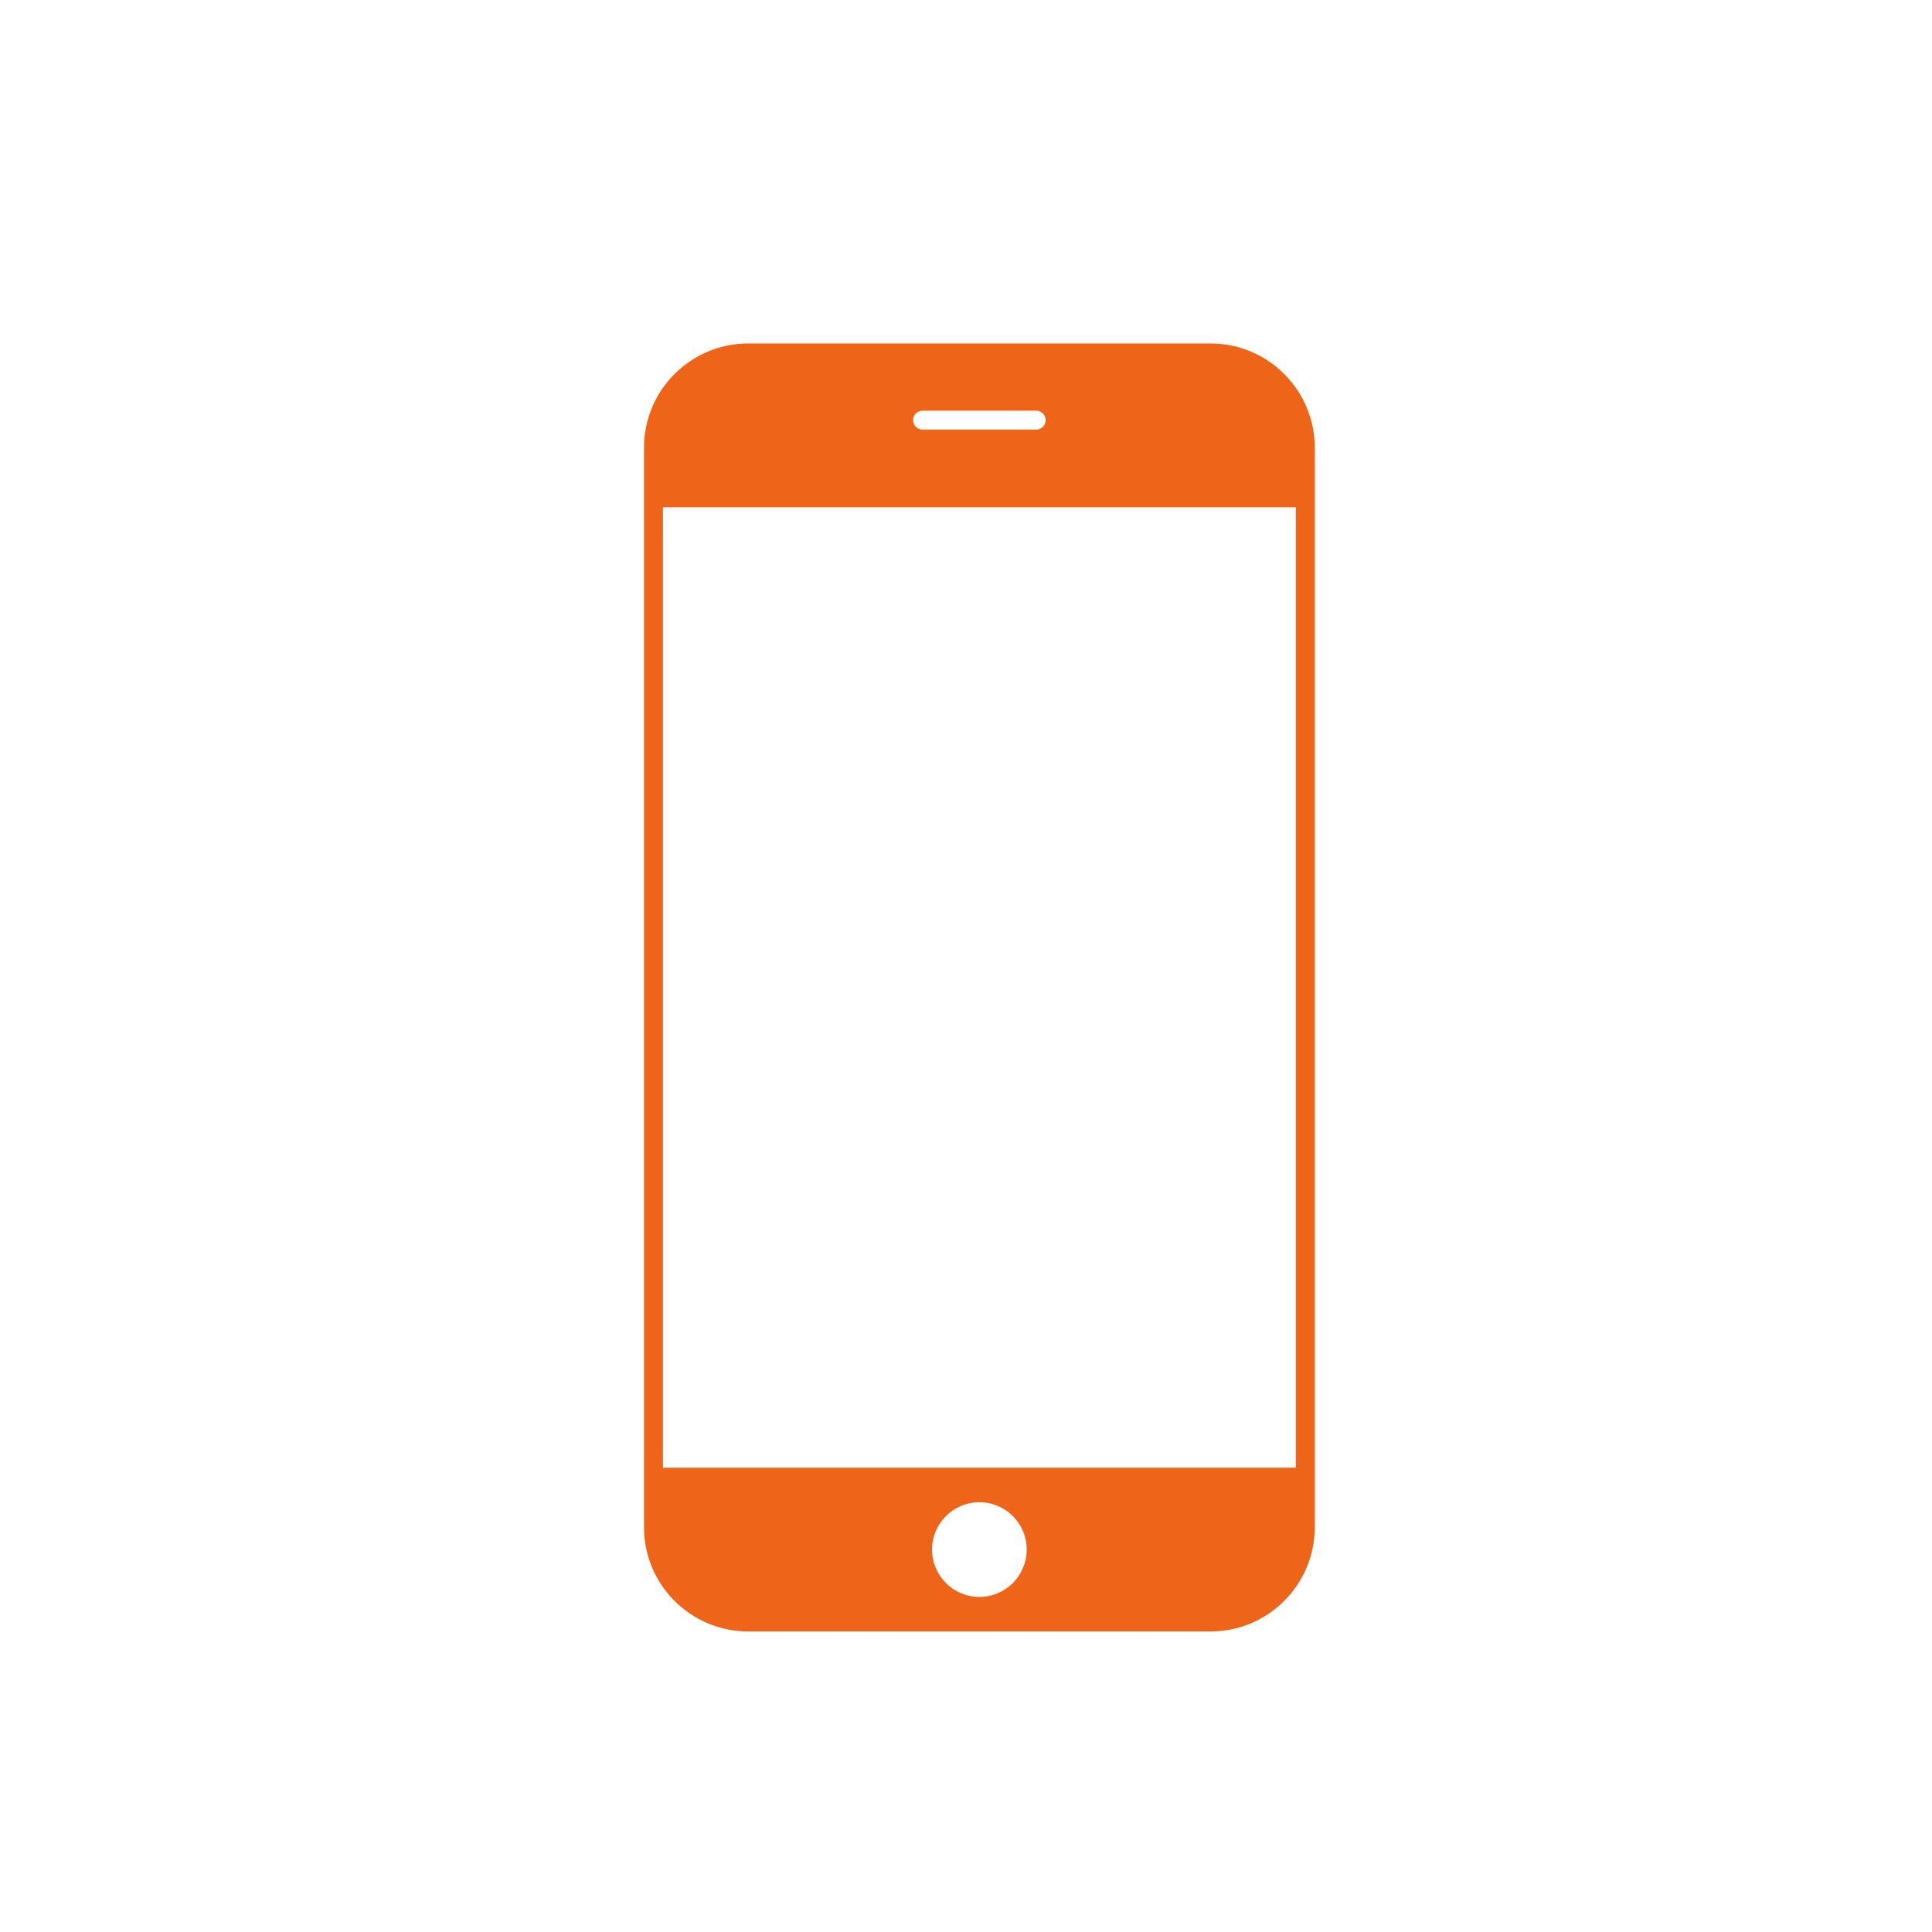 <?xml version="1.0" encoding="UTF-8"?>
<svg xmlns="http://www.w3.org/2000/svg" width="45" height="45" viewBox="0 0 45 45" fill="none">
  <rect width="45" height="45" fill="white"></rect>
  <path d="M28.197 8H17.427C16.088 8 15 9.089 15 10.427V11.374V34.626V35.574C15 36.911 16.088 38 17.427 38H28.197C29.534 38 30.623 36.911 30.623 35.574V34.626V11.374V10.427C30.623 9.089 29.534 8 28.197 8ZM24.356 9.786C24.356 9.908 24.256 10.006 24.135 10.006H21.488C21.366 10.006 21.267 9.908 21.267 9.786C21.267 9.664 21.366 9.565 21.488 9.565H24.135C24.256 9.565 24.356 9.664 24.356 9.786ZM21.709 36.093C21.709 35.484 22.203 34.99 22.811 34.99C23.42 34.99 23.914 35.484 23.914 36.093C23.914 36.701 23.42 37.196 22.811 37.196C22.203 37.196 21.709 36.701 21.709 36.093ZM15.441 34.185V11.815H30.182V34.185H15.441Z" fill="#EE6418"></path>
</svg>
